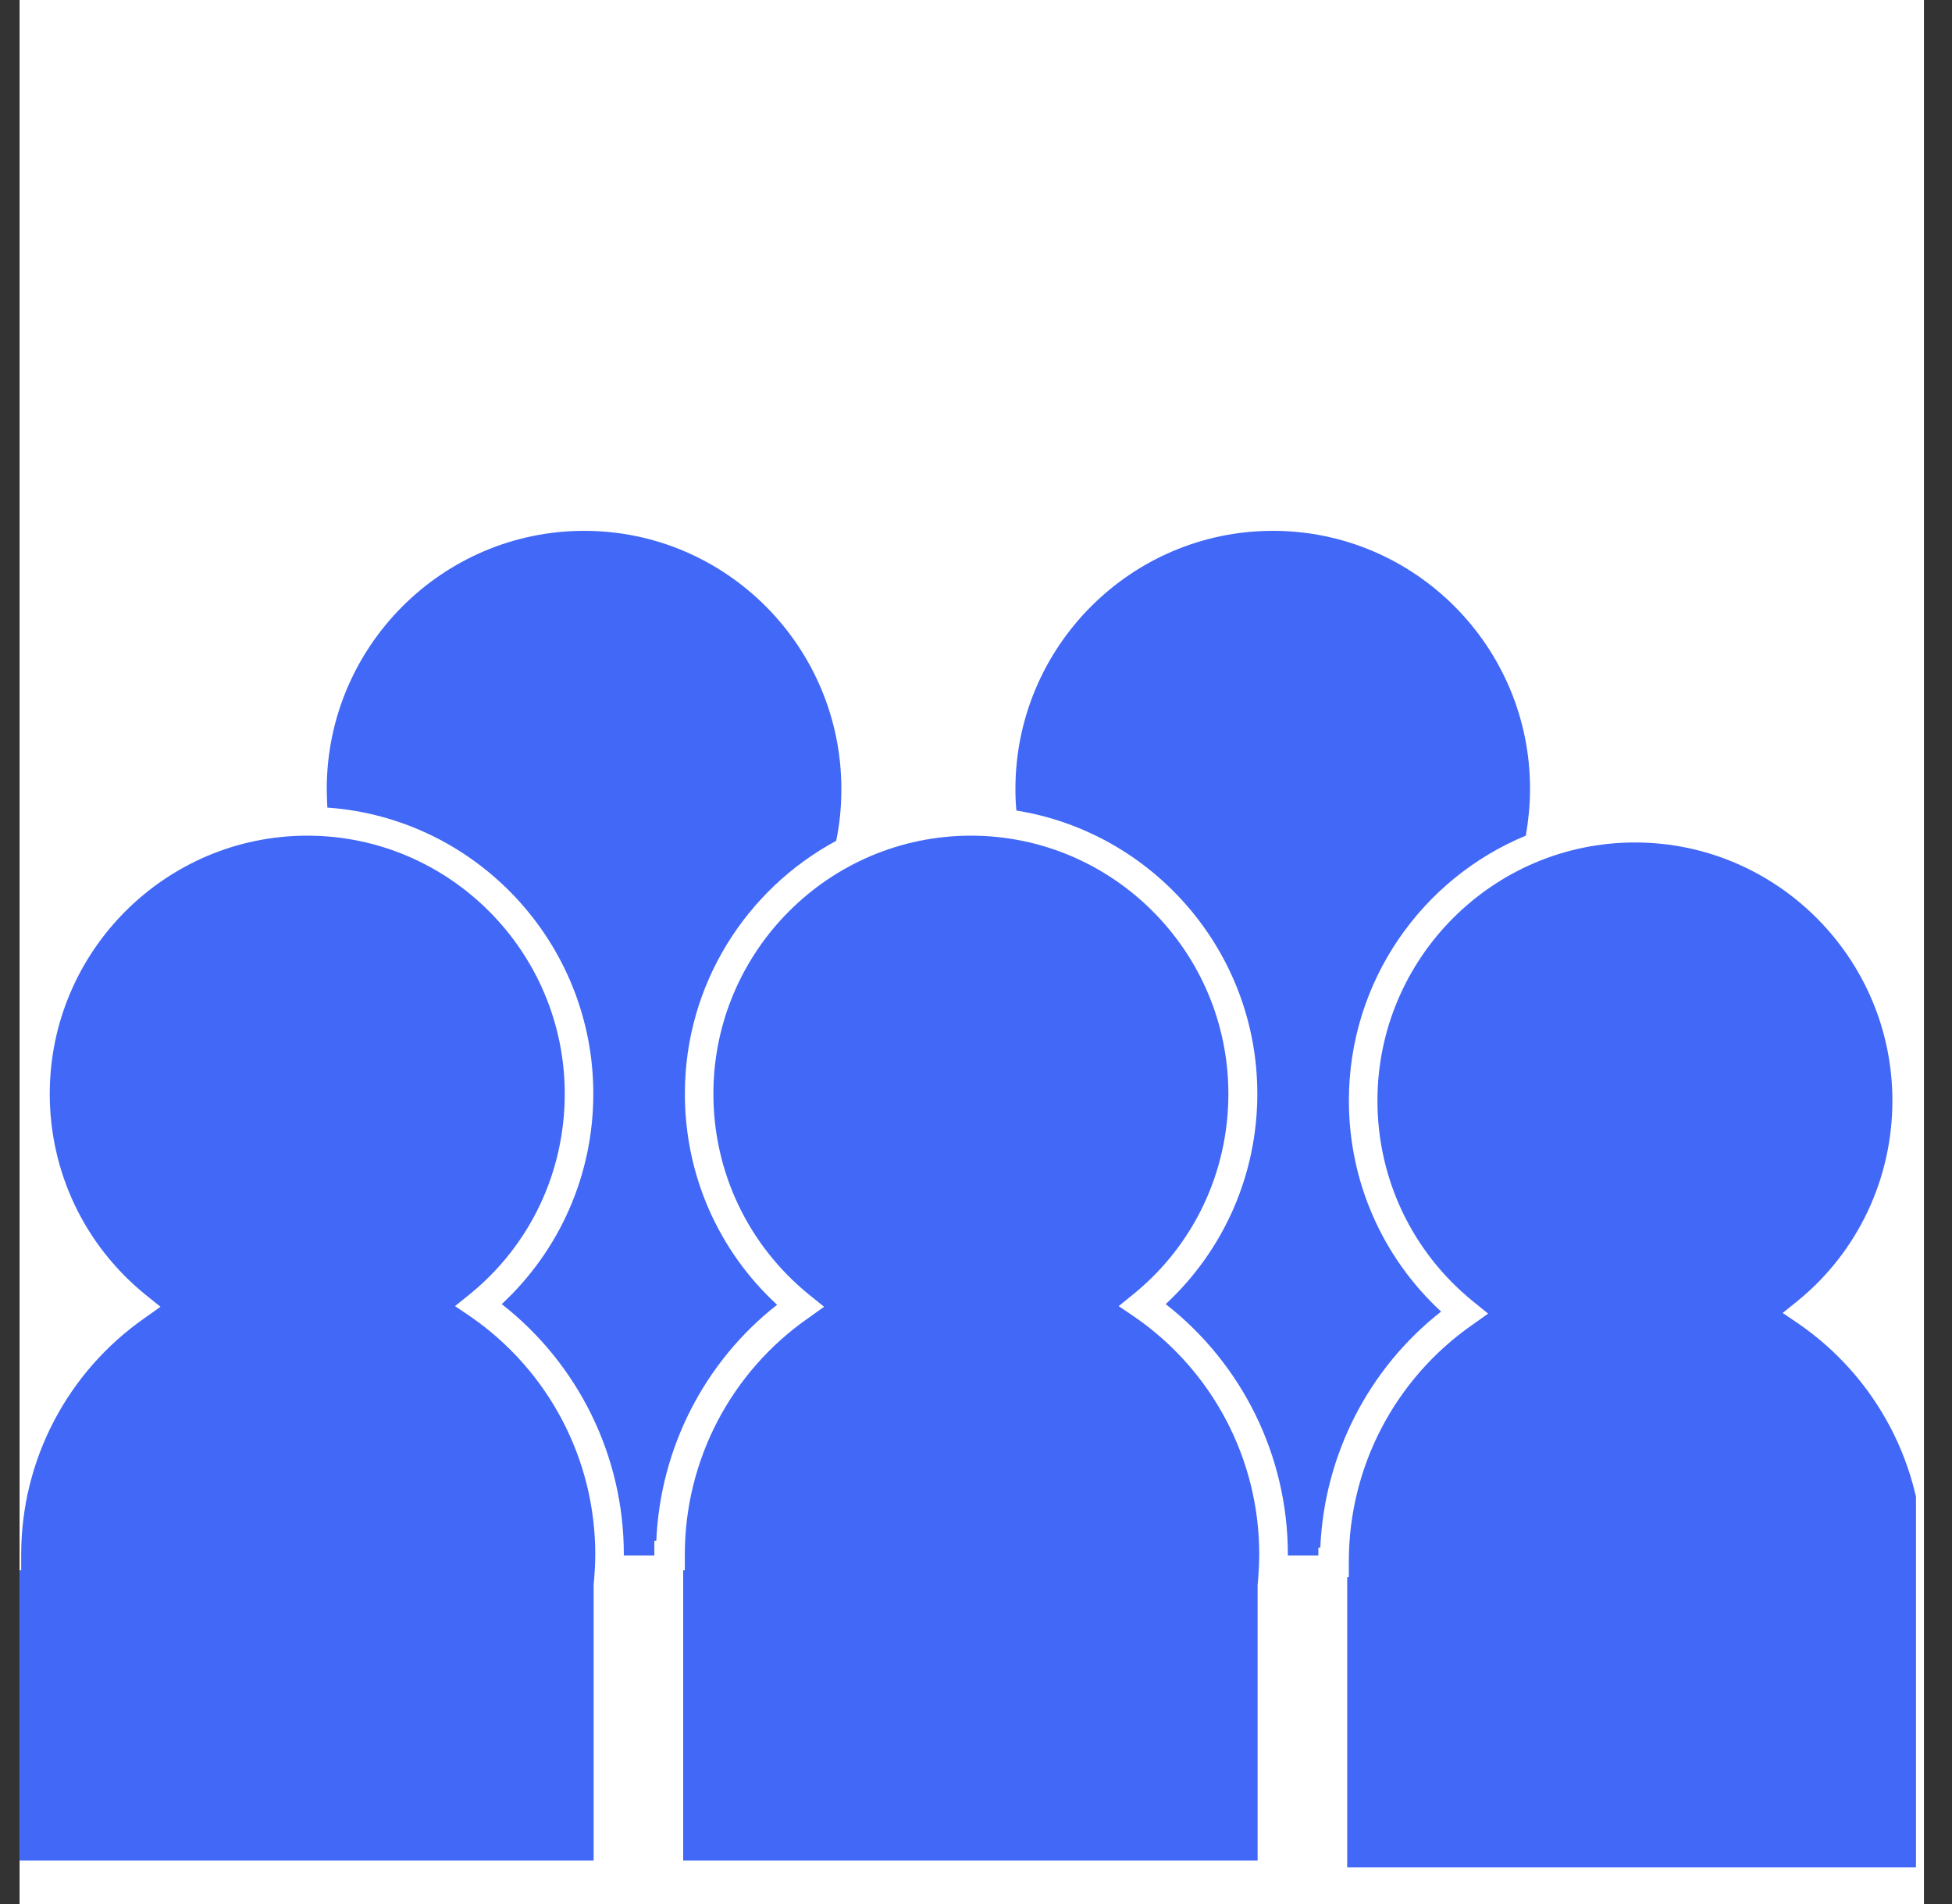 <svg width="41" height="40" viewBox="0 0 41 40" fill="none" xmlns="http://www.w3.org/2000/svg">
<rect x="0" y="0" width="41" height="40" fill="#333333" stroke="none"/>
<g clip-path="url(#clip0)">
<rect width="40" height="40" transform="translate(0.411)" fill="white"/>
<g clip-path="url(#clip1)">
<path d="M26.736 11.152C23.756 11.152 21.328 13.587 21.328 16.576C21.328 16.727 21.334 16.877 21.348 17.028C24.212 17.486 26.409 19.983 26.409 22.979C26.409 24.668 25.713 26.255 24.485 27.397C26.095 28.656 27.05 30.591 27.05 32.65C27.05 32.657 27.05 32.671 27.05 32.678H27.691V32.513H27.732C27.814 30.571 28.741 28.751 30.269 27.554C29.034 26.412 28.332 24.819 28.332 23.122C28.332 20.612 29.866 18.457 32.049 17.555C32.103 17.233 32.137 16.912 32.137 16.583C32.144 13.587 29.716 11.152 26.736 11.152Z" fill="#4168F6"/>
<path d="M12.271 11.152C9.291 11.152 6.863 13.587 6.863 16.576C6.863 16.706 6.87 16.836 6.876 16.966C9.993 17.185 12.462 19.798 12.462 22.979C12.462 24.668 11.766 26.255 10.539 27.397C12.148 28.656 13.103 30.591 13.103 32.65C13.103 32.657 13.103 32.671 13.103 32.678H13.744V32.37H13.785C13.867 30.427 14.794 28.608 16.322 27.411C15.081 26.268 14.385 24.675 14.385 22.979C14.385 20.68 15.674 18.683 17.563 17.664C17.638 17.308 17.672 16.946 17.672 16.576C17.672 13.587 15.251 11.152 12.271 11.152Z" fill="#4168F6"/>
<path d="M12.503 32.651C12.503 30.661 11.528 28.8 9.891 27.665L9.557 27.439L9.871 27.186C11.139 26.153 11.862 24.621 11.862 22.98C11.862 19.991 9.434 17.556 6.454 17.556C3.473 17.556 1.045 19.991 1.045 22.98C1.045 24.621 1.775 26.16 3.057 27.2L3.371 27.453L3.044 27.686C1.414 28.821 0.445 30.675 0.445 32.658V32.986H0.411V39.088H12.469V33.301C12.489 33.075 12.503 32.863 12.503 32.651Z" fill="#4168F6"/>
<path d="M26.449 32.651C26.449 30.661 25.474 28.8 23.83 27.665L23.496 27.439L23.809 27.186C25.078 26.153 25.801 24.621 25.801 22.98C25.801 19.991 23.373 17.556 20.393 17.556C17.412 17.556 14.984 19.991 14.984 22.98C14.984 24.621 15.714 26.16 16.996 27.2L17.31 27.453L16.983 27.686C15.353 28.821 14.384 30.675 14.384 32.658V32.986H14.35V39.088H26.415V33.301C26.435 33.075 26.449 32.863 26.449 32.651Z" fill="#4168F6"/>
<path d="M40.396 32.795C40.396 30.805 39.421 28.944 37.777 27.809L37.443 27.583L37.757 27.33C39.025 26.297 39.748 24.758 39.748 23.123C39.748 20.134 37.32 17.699 34.34 17.699C31.36 17.699 28.932 20.134 28.932 23.123C28.932 24.765 29.661 26.304 30.944 27.343L31.257 27.597L30.93 27.829C29.3 28.965 28.331 30.818 28.331 32.802V33.13H28.297V39.231H40.362V33.438C40.383 33.219 40.396 33 40.396 32.795Z" fill="#4168F6"/>
</g>
</g>
<defs>
<clipPath id="clip0">
<rect width="40" height="40" fill="white" transform="translate(0.411)"/>
</clipPath>
<clipPath id="clip1">
<rect width="39.832" height="28.215" fill="white" transform="translate(0.411 11.152)"/>
</clipPath>
</defs>
</svg>
